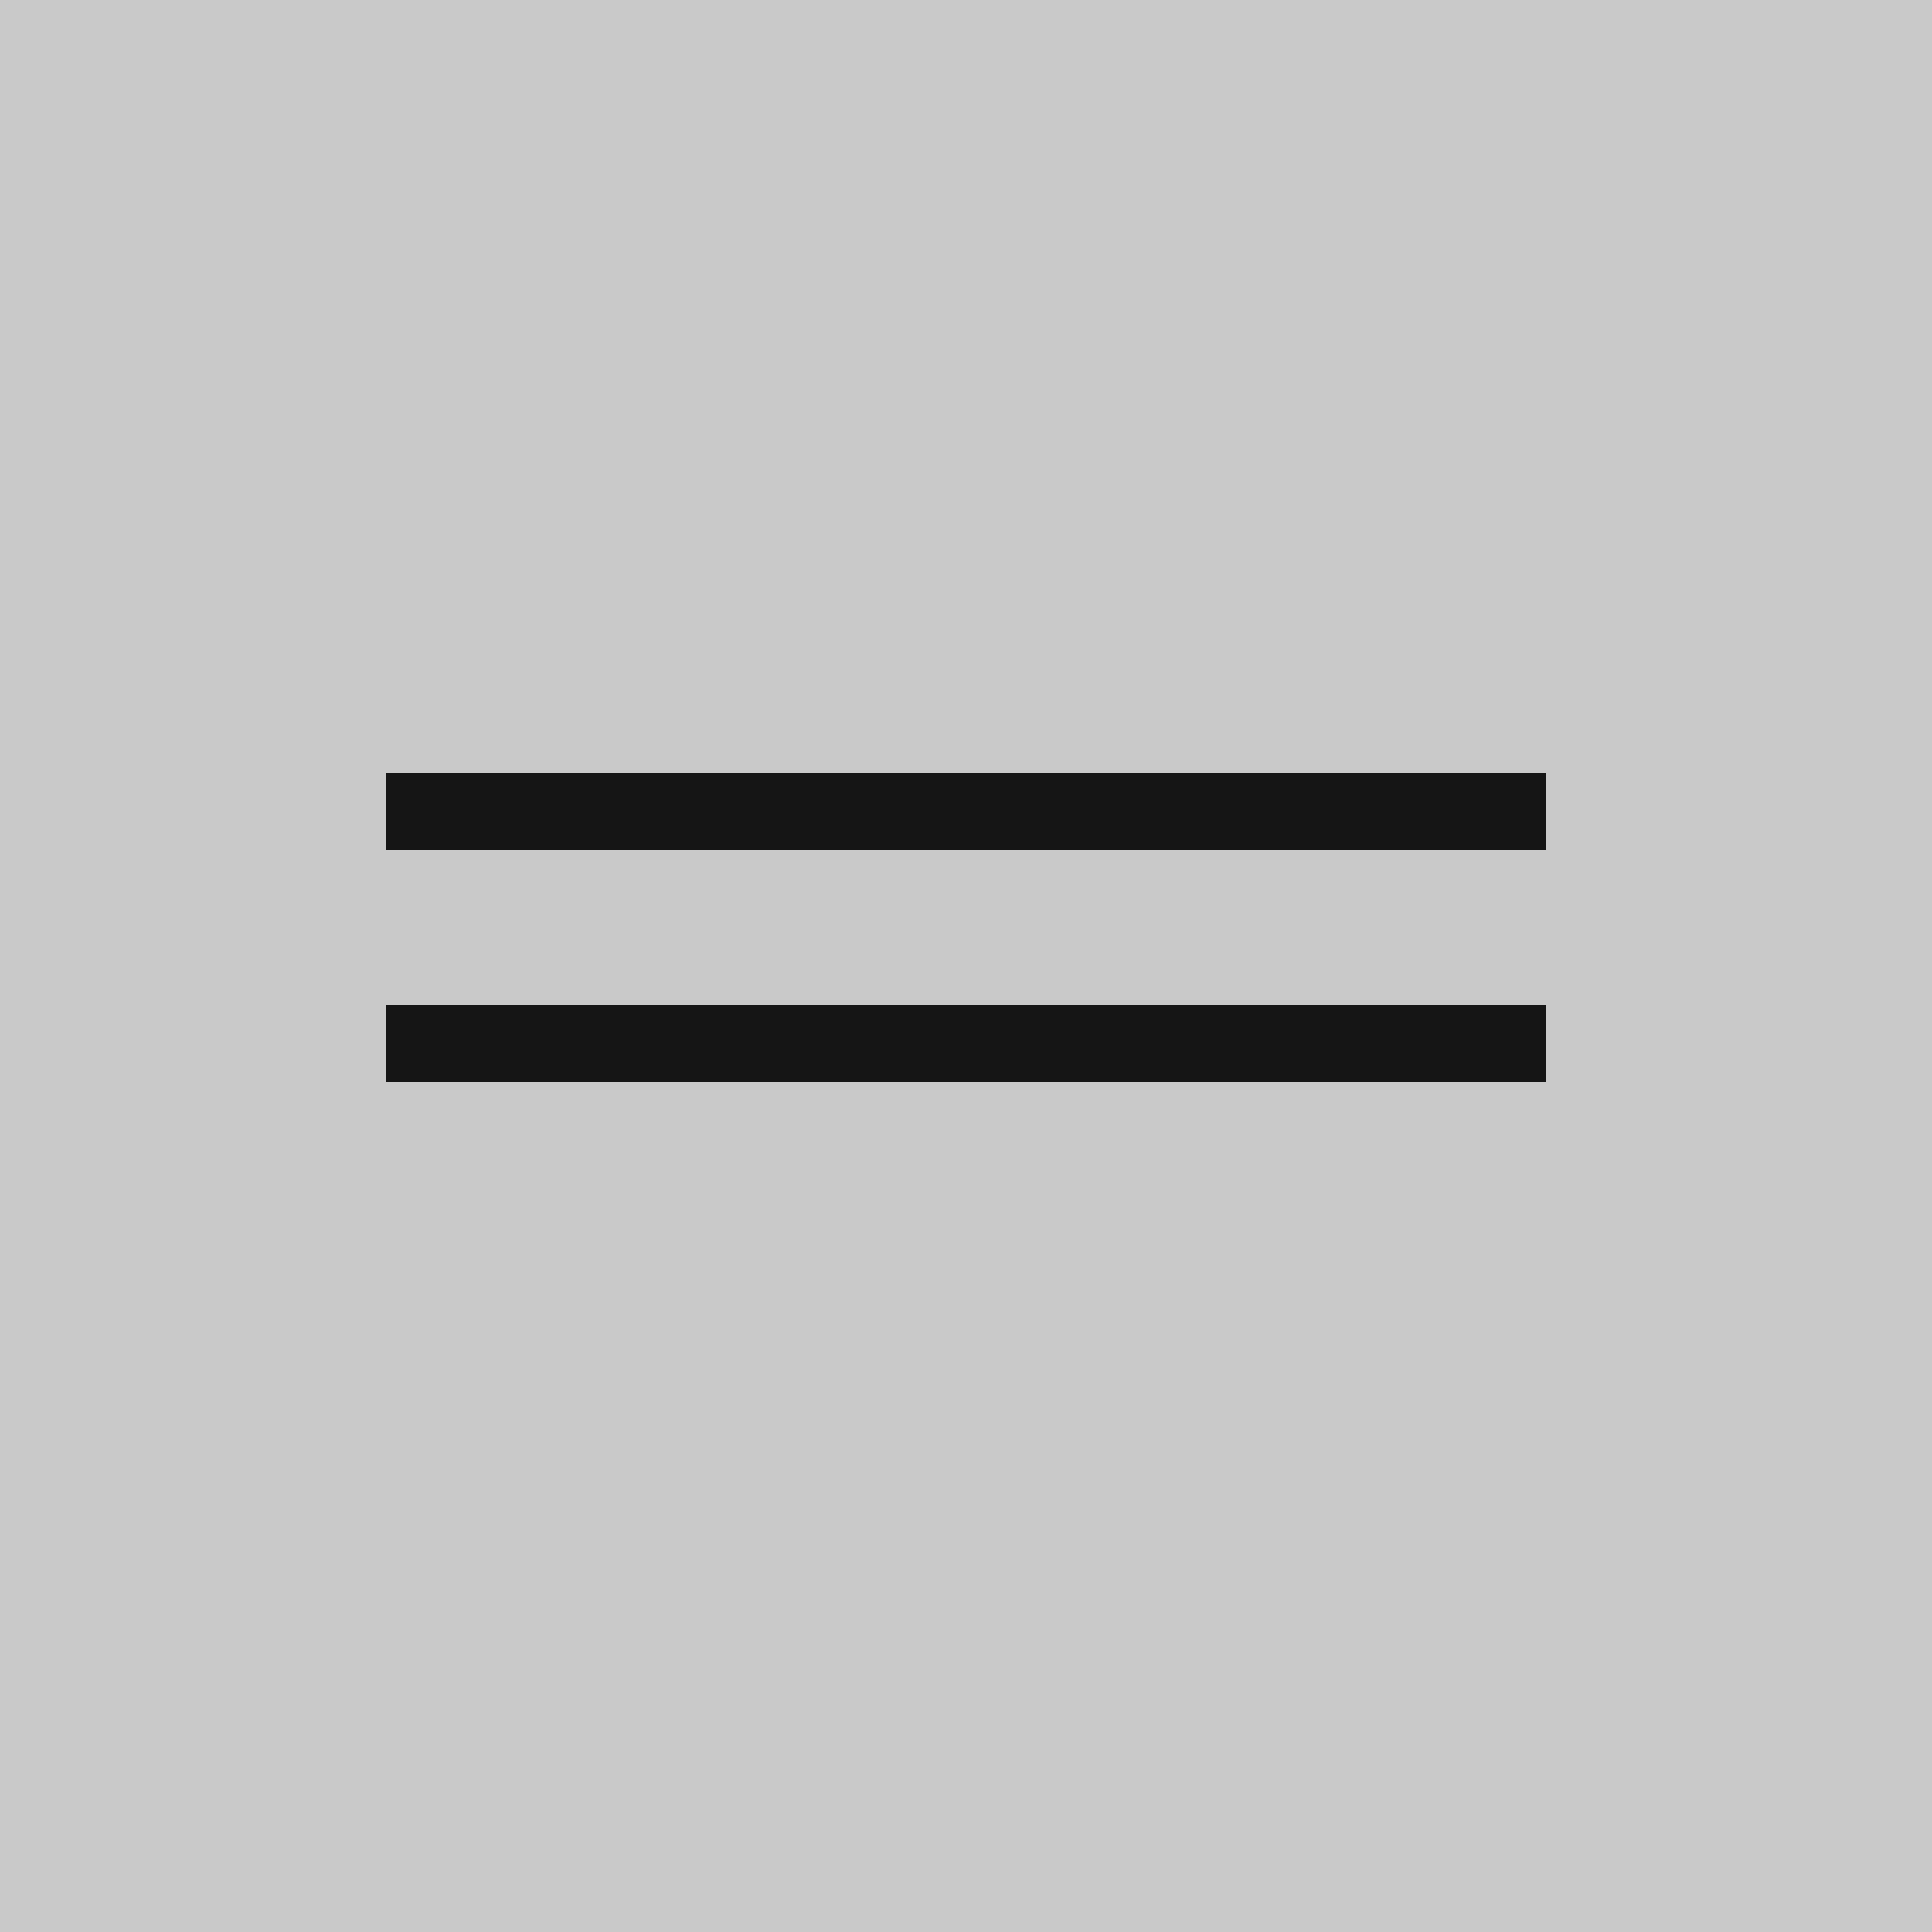 <?xml version="1.0" encoding="UTF-8"?> <svg xmlns="http://www.w3.org/2000/svg" width="25" height="25" viewBox="0 0 25 25" fill="none"><rect x="0" y="0" width="25" height="25" fill="#808080" stroke="none"/><rect width="25" height="25" fill="#FAFAFA" fill-opacity="0.6"></rect><line x1="5" y1="10.5" x2="20" y2="10.5" stroke="#151515"></line><line x1="5" y1="13.5" x2="20" y2="13.5" stroke="#151515"></line></svg> 